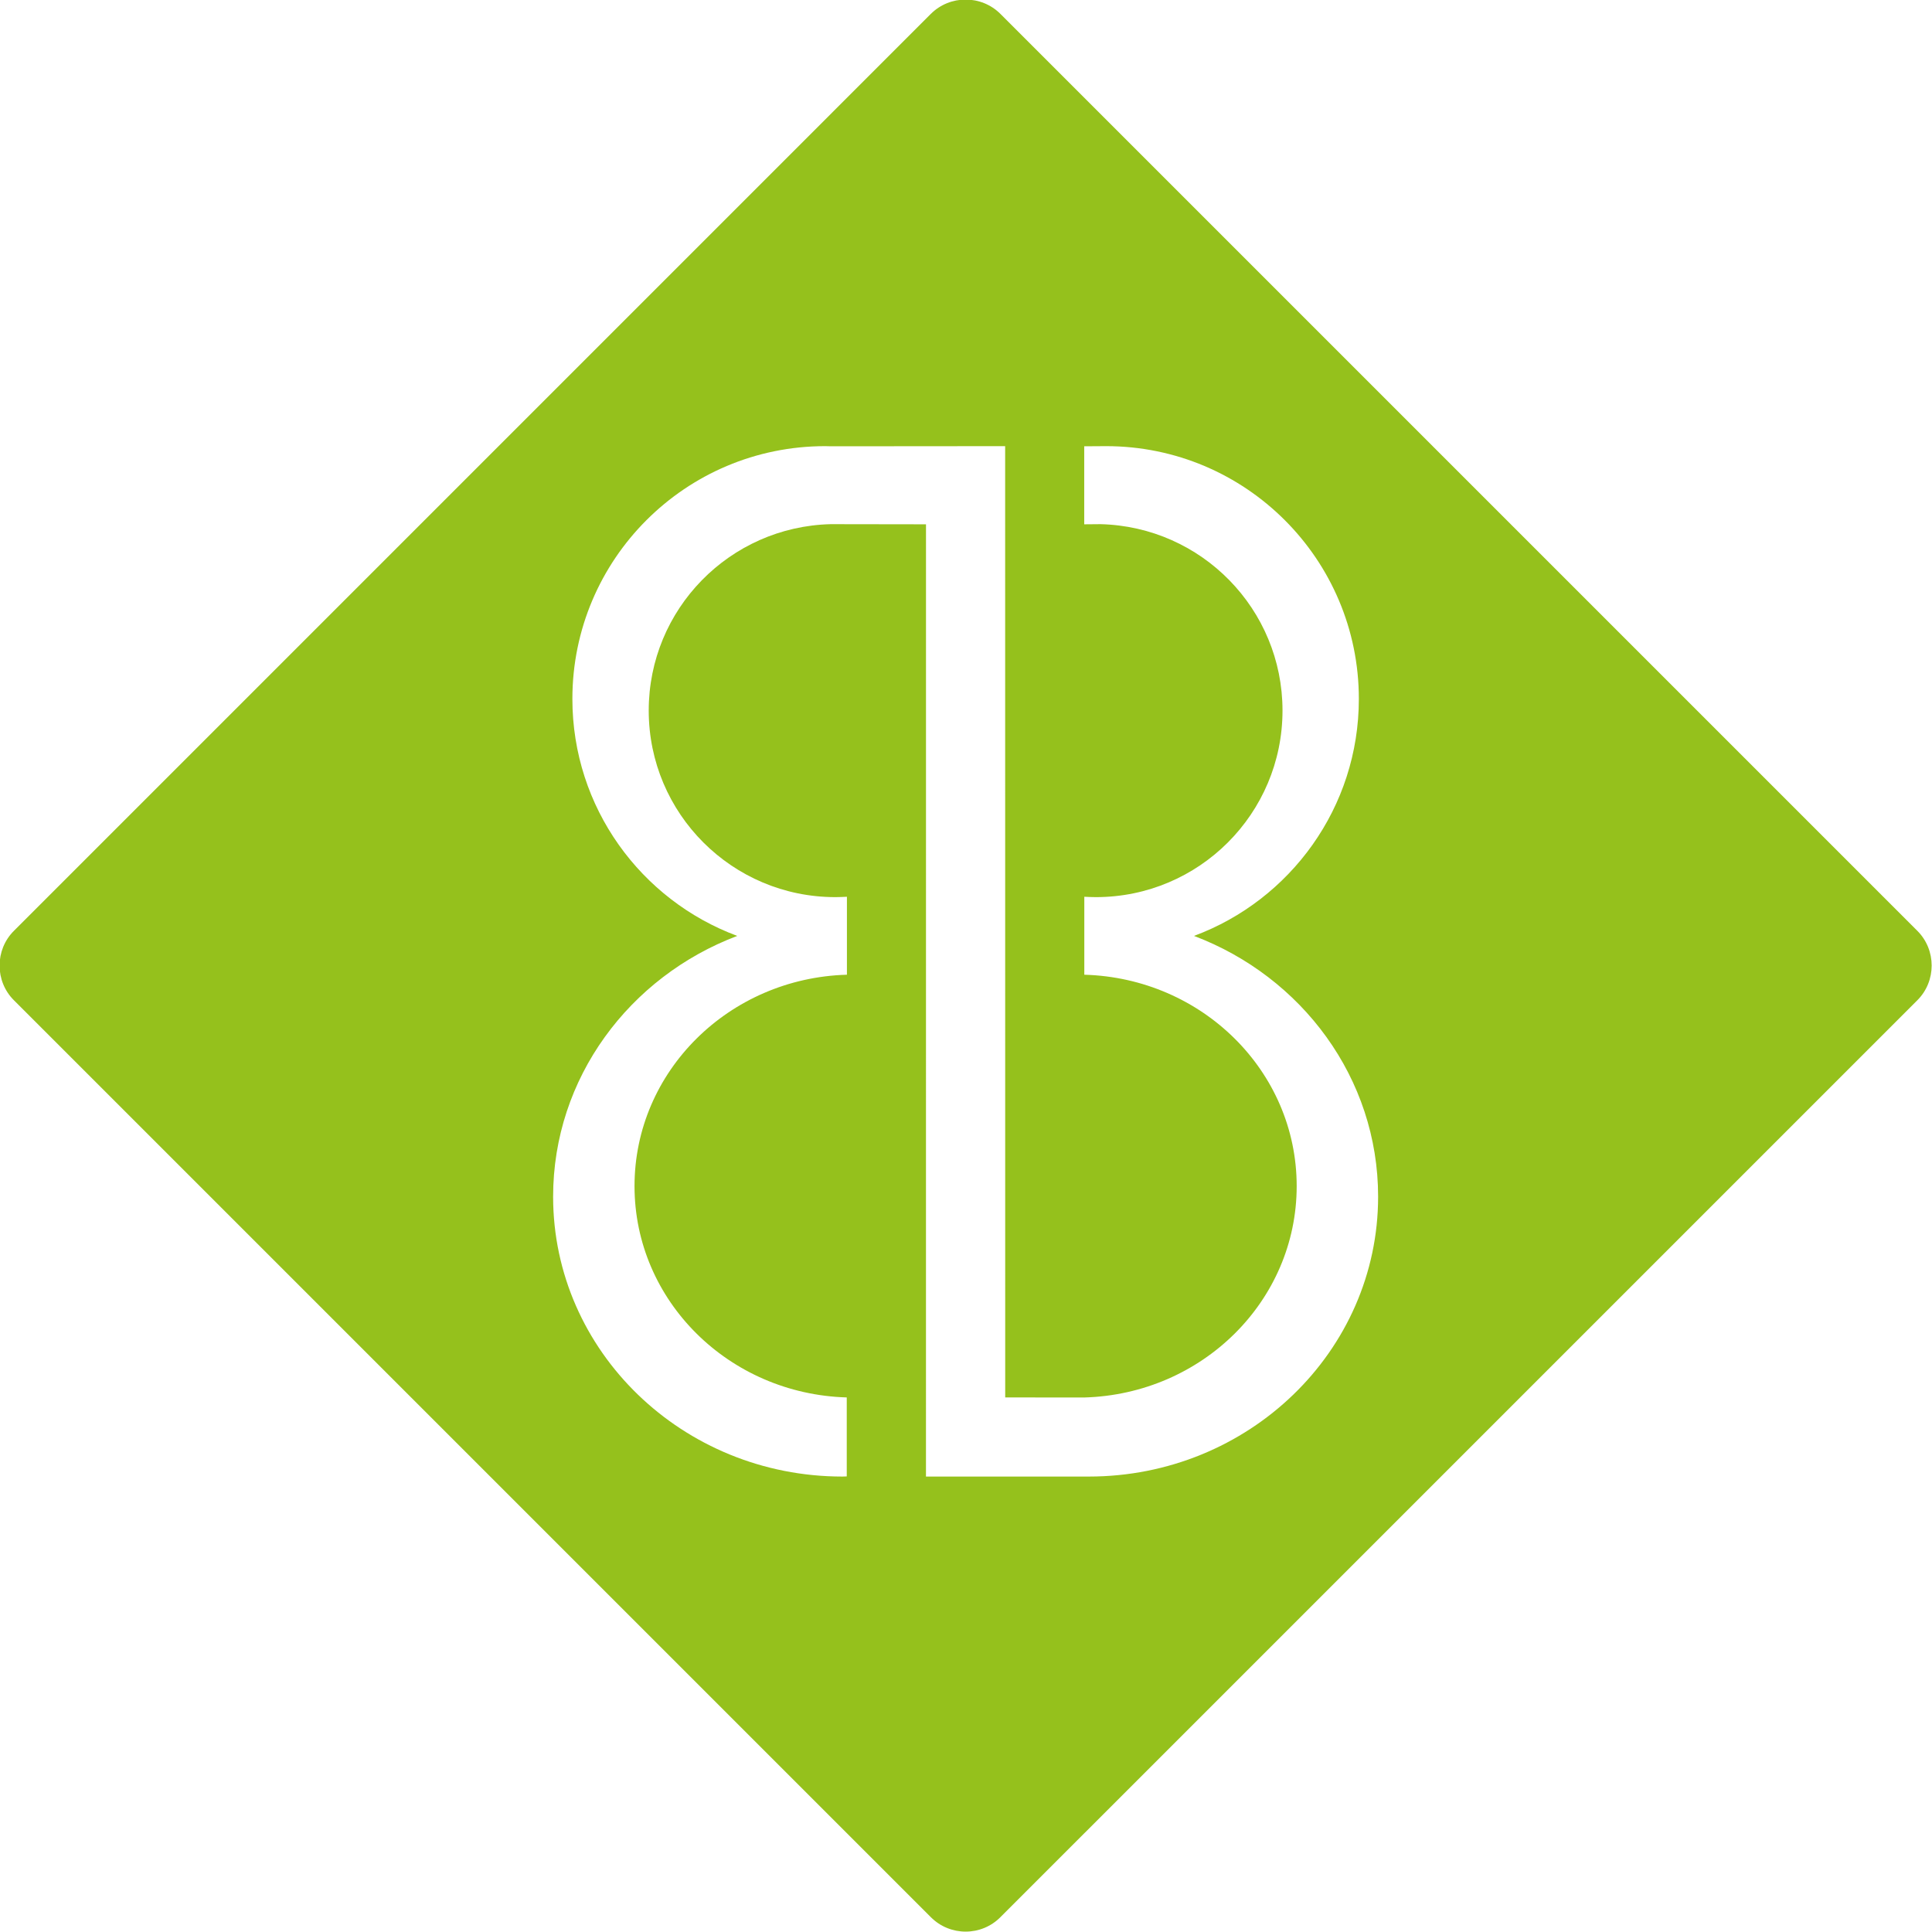 <svg xmlns="http://www.w3.org/2000/svg" xmlns:xlink="http://www.w3.org/1999/xlink" preserveAspectRatio="xMidYMid" width="68" height="68" viewBox="0 0 68 68">
  <defs>
    <style>
      .cls-1 {
        fill: #95c11c;
        fill-rule: evenodd;
      }
    </style>
  </defs>
  <path d="M67.481,32.759 L35.214,0.492 C34.541,-0.184 33.435,-0.184 32.759,0.492 L0.493,32.759 C-0.184,33.430 -0.184,34.538 0.493,35.209 L32.759,67.475 C33.435,68.157 34.541,68.157 35.214,67.475 L67.481,35.209 C68.157,34.538 68.157,33.430 67.481,32.759 M38.321,51.970 L32.594,51.970 L32.594,51.970 L32.591,51.970 L32.592,18.454 L29.235,18.449 C25.685,18.538 22.833,21.438 22.833,25.009 C22.833,28.636 25.774,31.576 29.402,31.576 C29.538,31.576 29.674,31.570 29.809,31.563 L29.809,34.307 C25.662,34.424 22.333,37.706 22.333,41.747 C22.333,45.785 25.658,49.065 29.803,49.185 L29.803,51.965 C29.751,51.966 29.702,51.970 29.652,51.970 C24.028,51.970 19.468,47.559 19.468,42.118 C19.468,37.942 22.155,34.375 25.949,32.941 C22.561,31.684 20.146,28.423 20.146,24.599 C20.146,19.687 24.129,15.703 29.043,15.703 C29.109,15.703 29.175,15.706 29.241,15.708 L35.378,15.703 L35.380,49.185 L38.164,49.187 C42.312,49.070 45.639,45.788 45.639,41.747 C45.639,37.706 42.312,34.424 38.164,34.307 L38.164,31.563 C38.299,31.570 38.435,31.576 38.572,31.576 C42.200,31.576 45.140,28.636 45.140,25.009 C45.140,21.438 42.289,18.538 38.738,18.449 C38.738,18.449 38.213,18.452 38.164,18.454 L38.161,18.454 L38.161,15.708 C38.161,15.708 38.863,15.703 38.930,15.703 C43.845,15.703 47.827,19.687 47.827,24.599 C47.827,28.423 45.413,31.684 42.025,32.941 C45.817,34.375 48.505,37.942 48.505,42.118 C48.505,47.559 43.946,51.970 38.321,51.970 " class="cls-1"/>
</svg>
